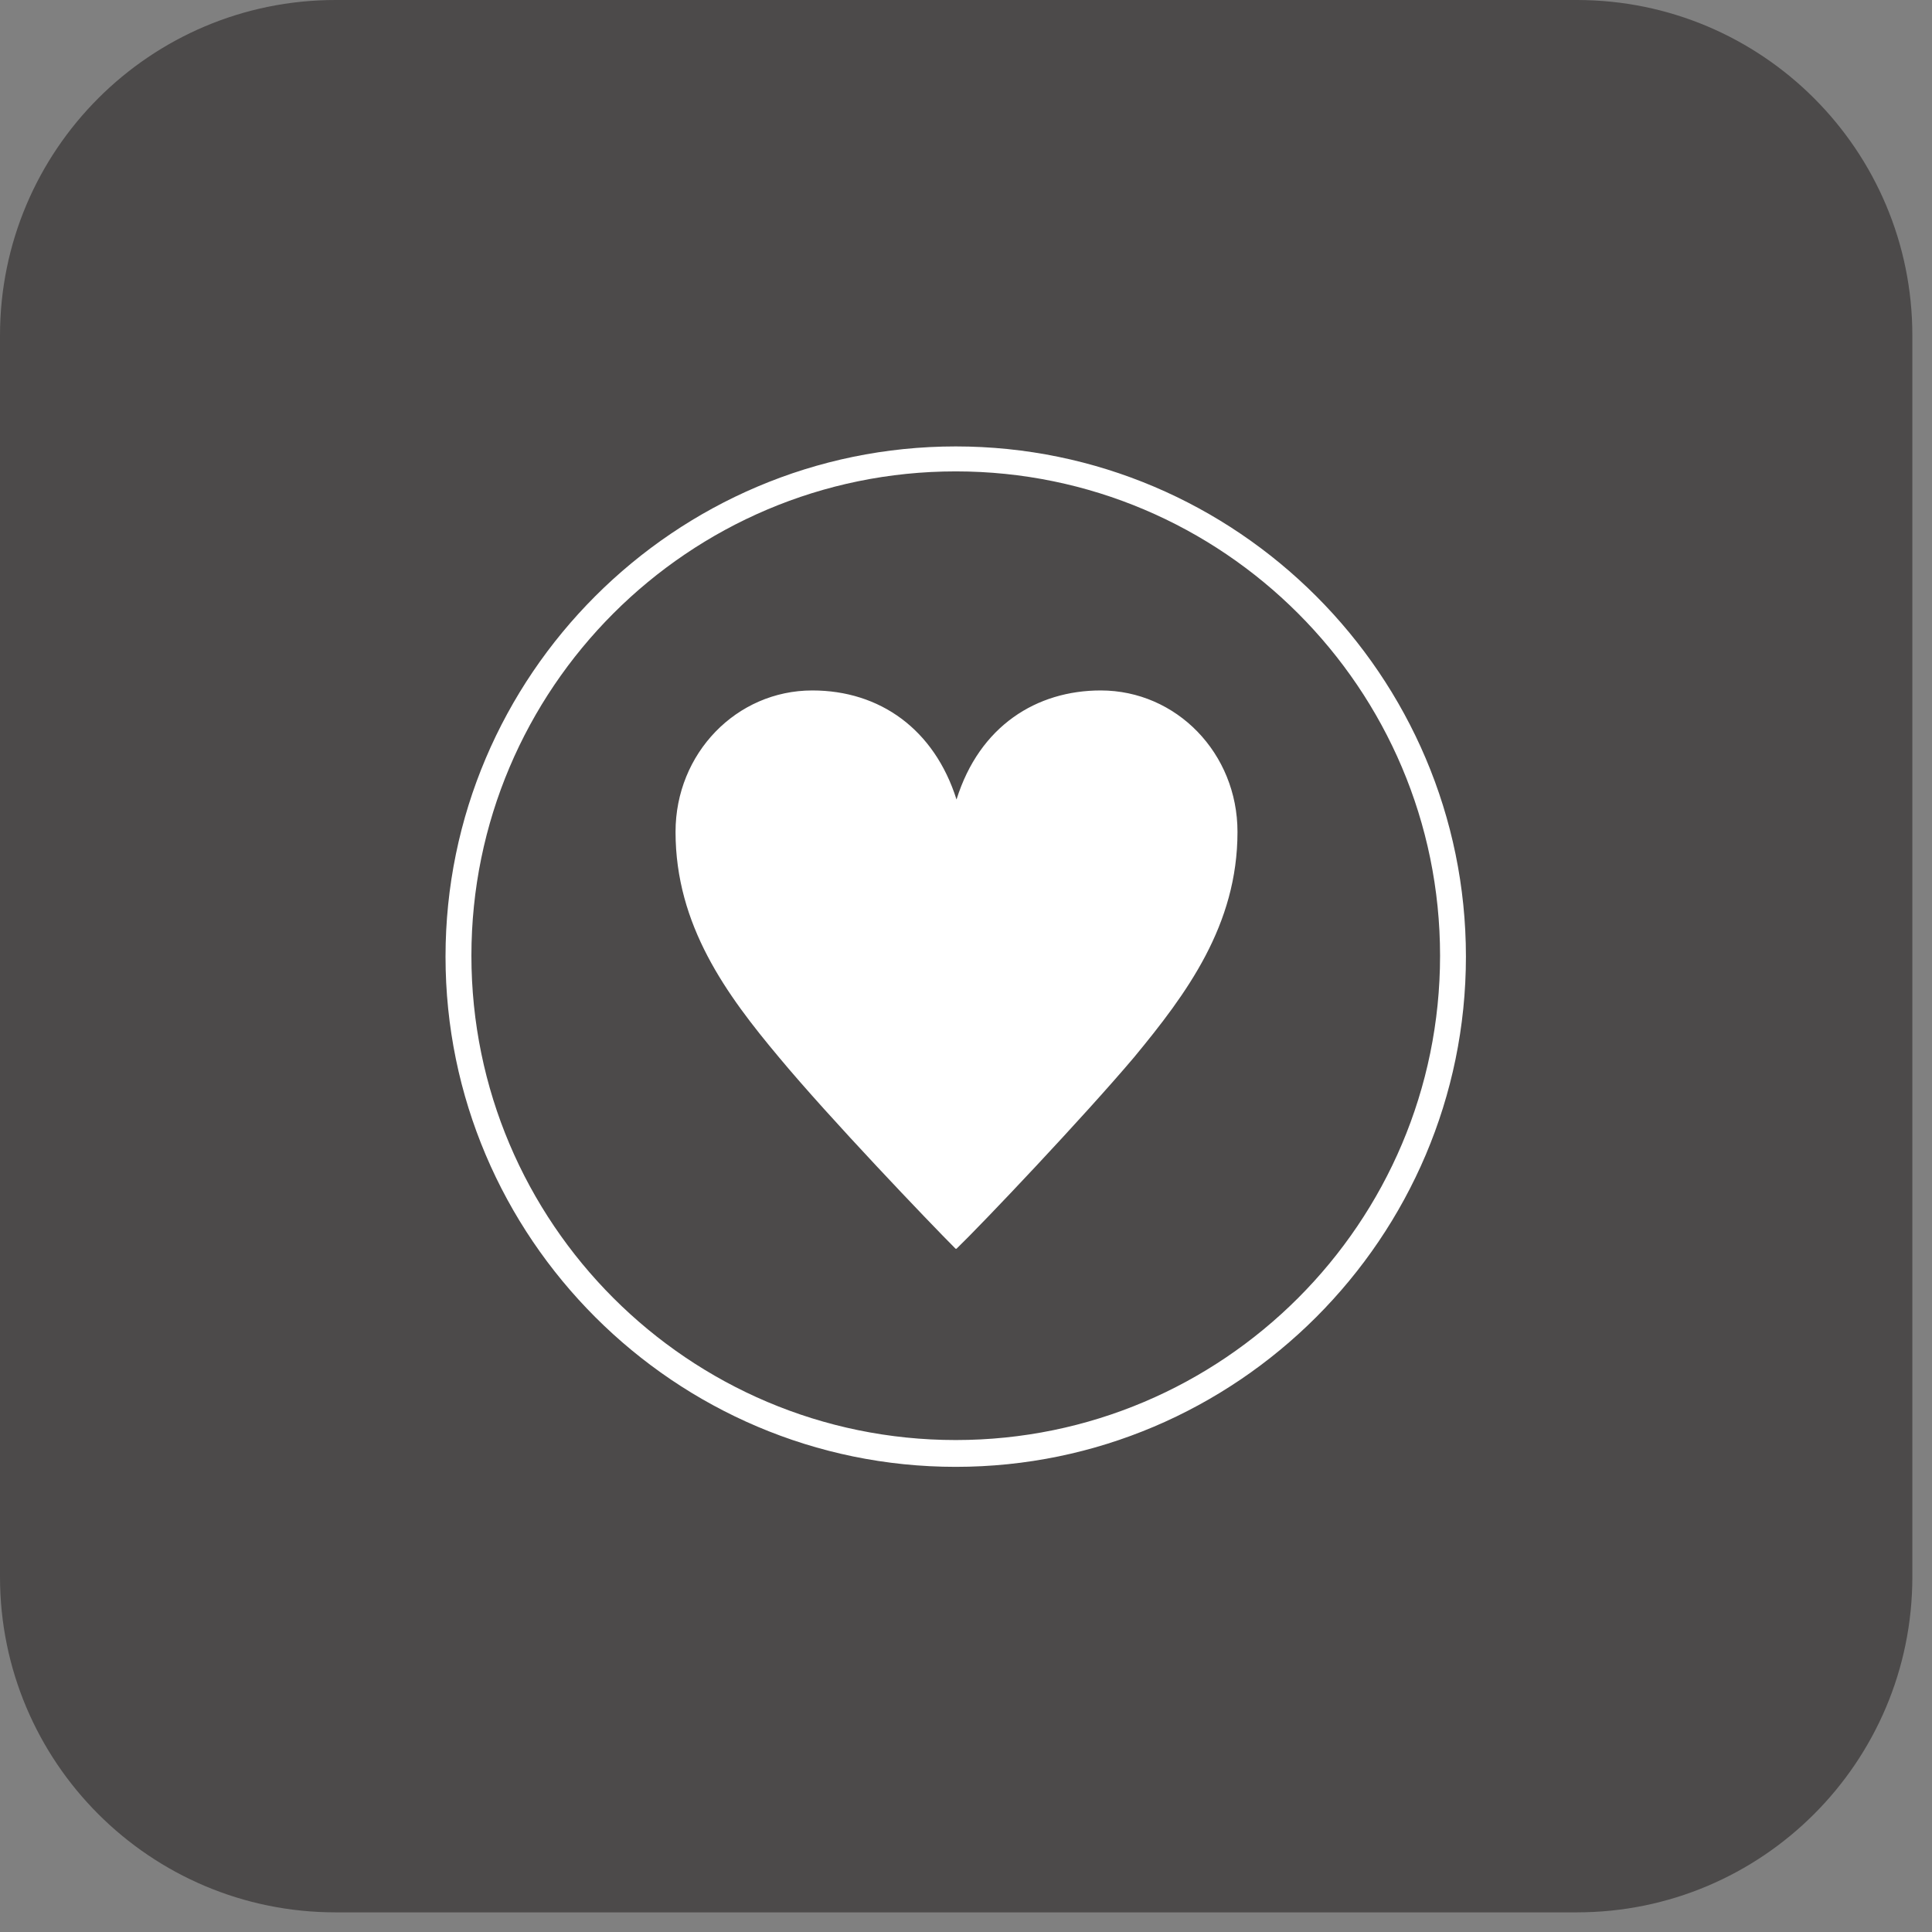 <svg width="88" height="88" viewBox="0 0 88 88" fill="none" xmlns="http://www.w3.org/2000/svg">
<rect x="0" y="0" width="88" height="88" fill="#808080" stroke="none"/>
<path d="M71.823 0H15.282C6.842 0 0 6.842 0 15.282V71.823C0 80.263 6.842 87.105 15.282 87.105H71.823C80.263 87.105 87.105 80.263 87.105 71.823V15.282C87.105 6.842 80.263 0 71.823 0Z" fill="#4C4A4A"/>
<path d="M43.532 66.813C30.734 66.813 20.293 56.372 20.293 43.574C20.293 30.775 30.734 20.334 43.532 20.334C56.331 20.334 66.771 30.775 66.771 43.574C66.771 56.372 56.331 66.813 43.532 66.813ZM43.532 21.471C31.365 21.471 21.472 31.365 21.472 43.532C21.472 55.698 31.365 65.592 43.532 65.592C55.699 65.592 65.593 55.698 65.593 43.532C65.593 31.365 55.699 21.471 43.532 21.471Z" fill="white"/>
<path d="M43.526 56.878C42.347 55.699 37.758 50.899 35.485 48.163C33.085 45.3 30.77 42.143 30.77 37.891C30.77 34.312 33.548 31.449 37 31.449C40.074 31.449 42.557 33.217 43.568 36.417C44.62 33.049 47.231 31.449 50.136 31.449C53.588 31.449 56.366 34.312 56.366 37.891C56.366 42.143 54.051 45.258 51.651 48.163C49.336 50.899 44.747 55.741 43.568 56.878H43.526Z" fill="white"/>
</svg>
